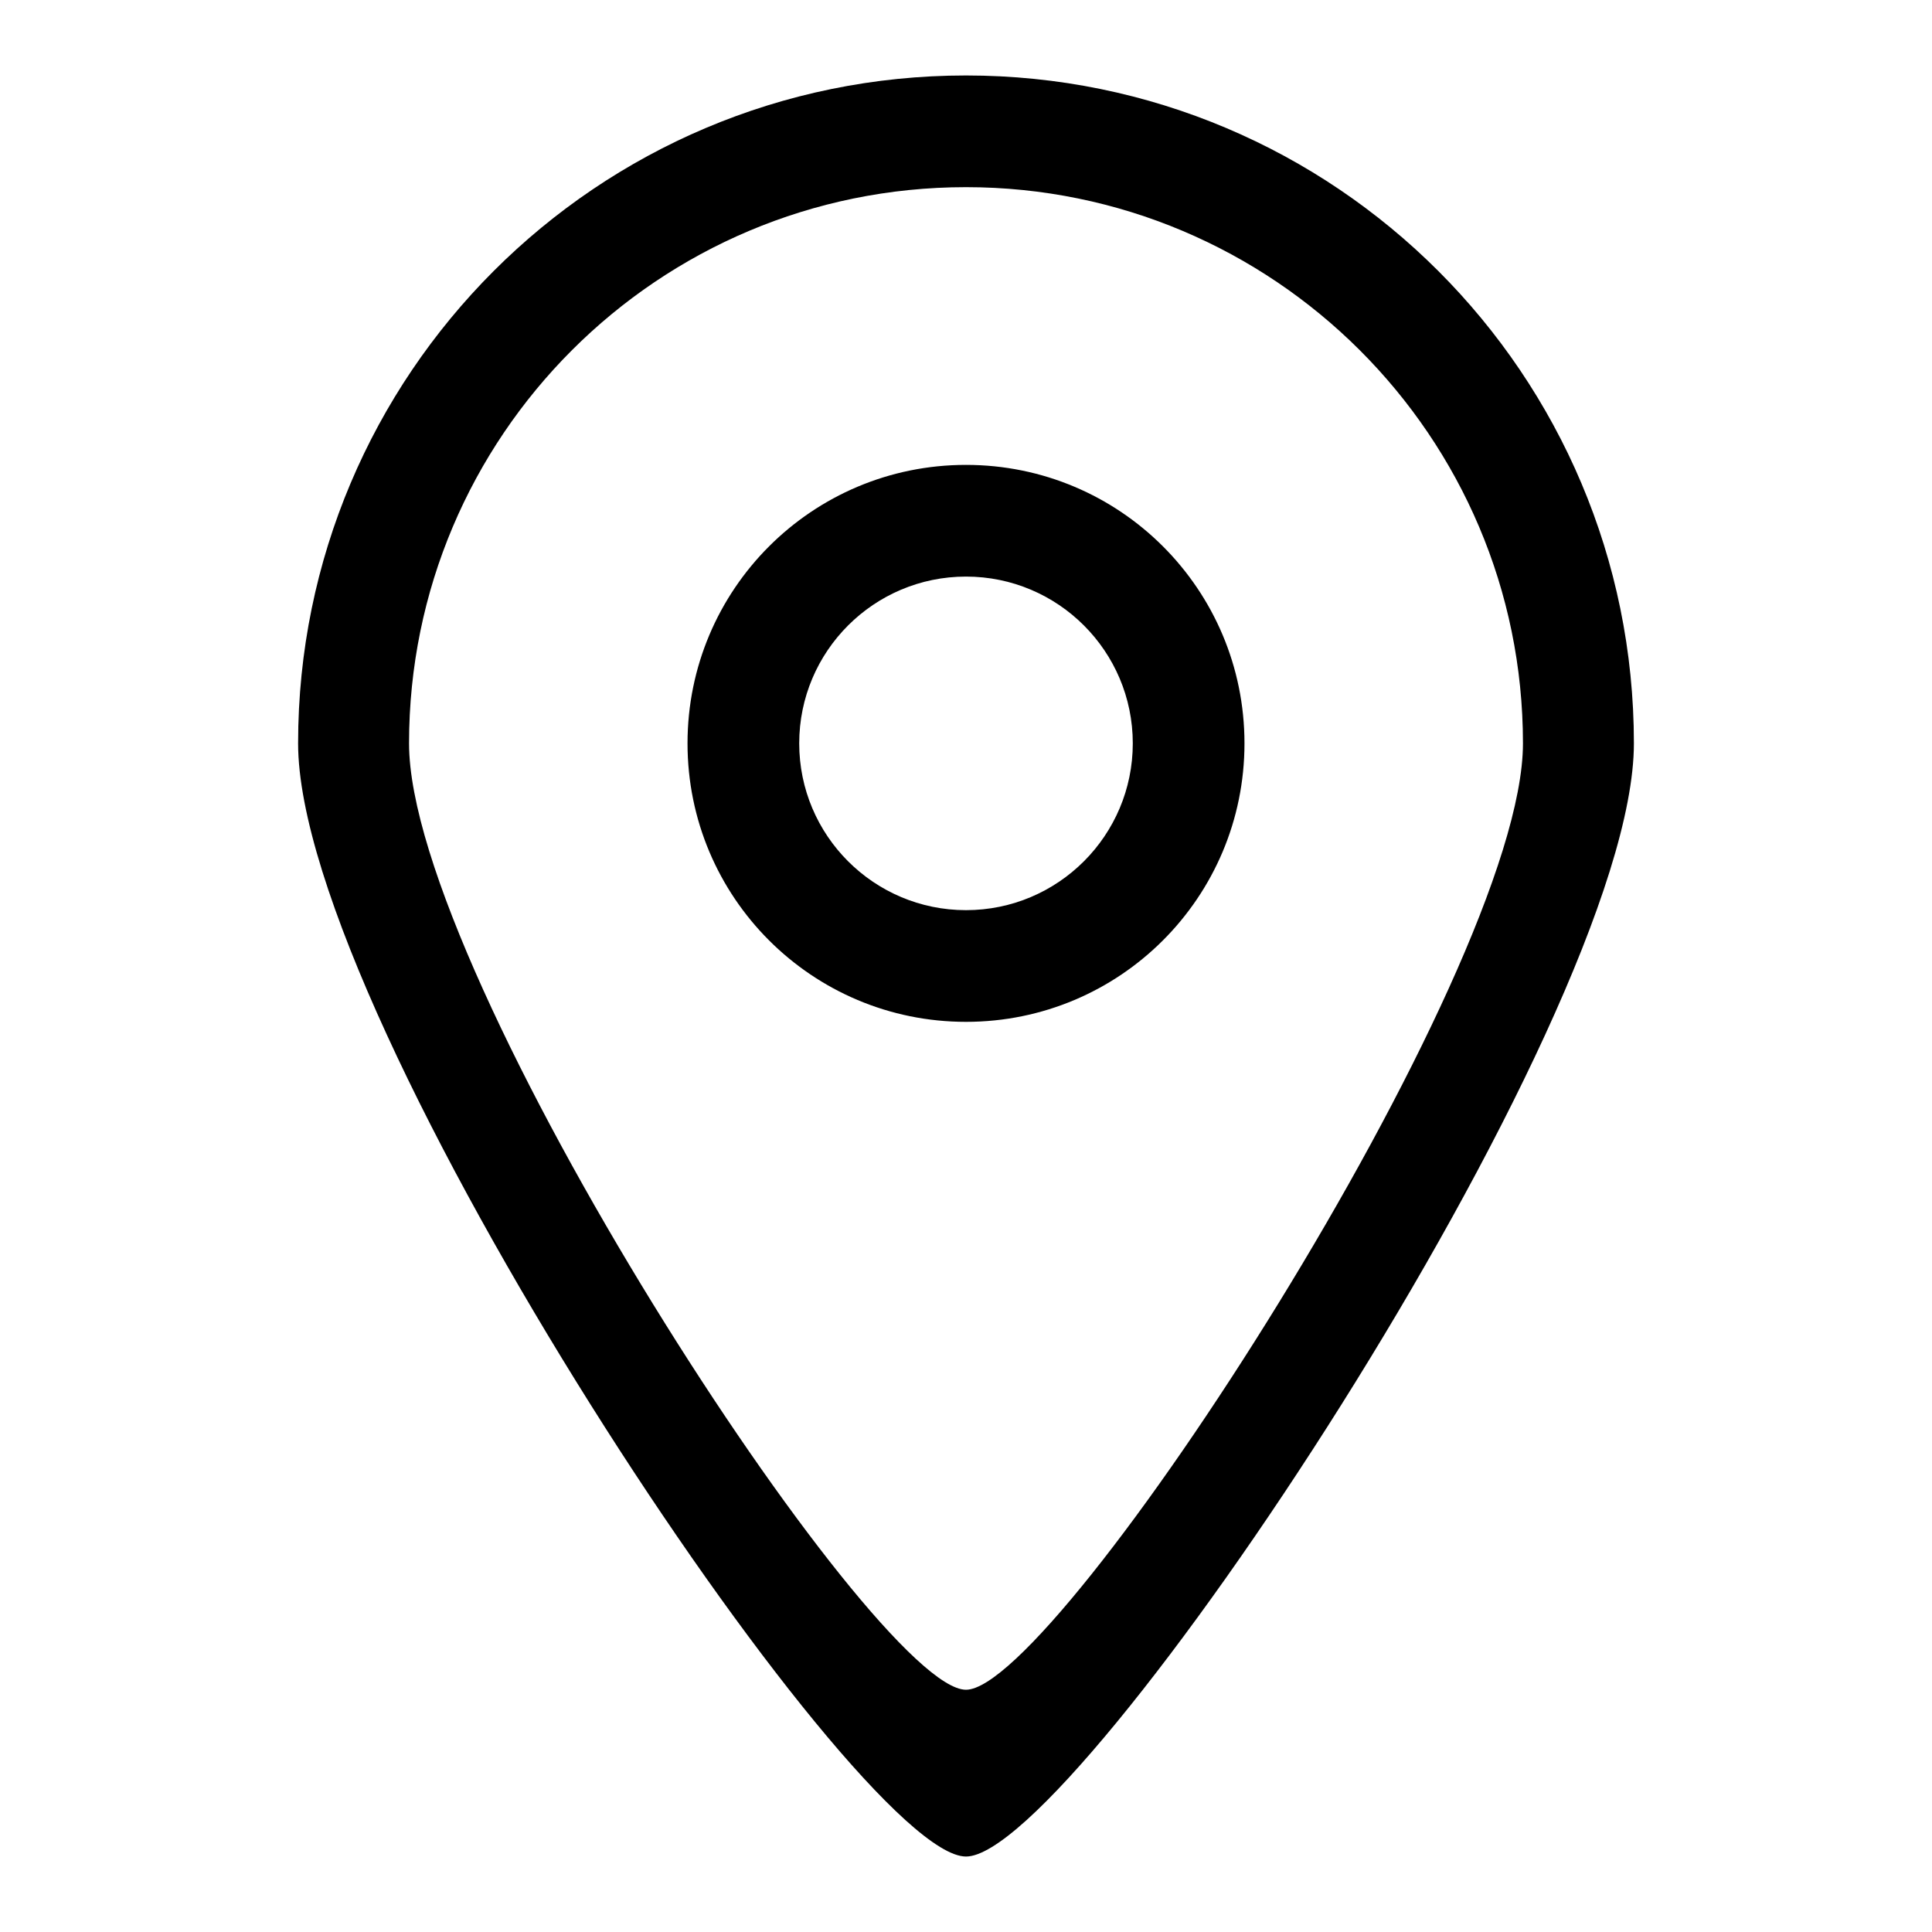 <?xml version="1.0" encoding="utf-8"?>
<!-- Svg Vector Icons : http://www.onlinewebfonts.com/icon -->
<!DOCTYPE svg PUBLIC "-//W3C//DTD SVG 1.1//EN" "http://www.w3.org/Graphics/SVG/1.1/DTD/svg11.dtd">
<svg version="1.1" xmlns="http://www.w3.org/2000/svg" xmlns:xlink="http://www.w3.org/1999/xlink" x="0px" y="0px" viewBox="0 0 256 256" enable-background="new 0 0 256 256" xml:space="preserve">
<g> <path fill="#000000" d="M128,10c-48.9,0-88.5,39.6-88.5,88.5c0,36.9,73.8,147.5,88.5,147.5s88.5-110.6,88.5-147.5 C216.5,49.6,176.9,10,128,10z M128,223.9c-12.2,0-73.8-94.5-73.8-125.4c0-40.7,33-73.7,73.8-73.7c40.7,0,73.8,33,73.8,73.7 C201.8,129,140.1,223.9,128,223.9z M128,61.6c-20.4,0-36.9,16.5-36.9,36.9c0,20.4,16.5,36.9,36.9,36.9c20.4,0,36.9-16.5,36.9-36.9 C164.9,78.1,148.4,61.6,128,61.6z M128,120.6c-12.2,0-22.1-9.9-22.1-22.1c0-12.2,9.9-22.1,22.1-22.1c12.2,0,22.1,9.9,22.1,22.1 C150.1,110.7,140.2,120.6,128,120.6z"/></g>
</svg>
